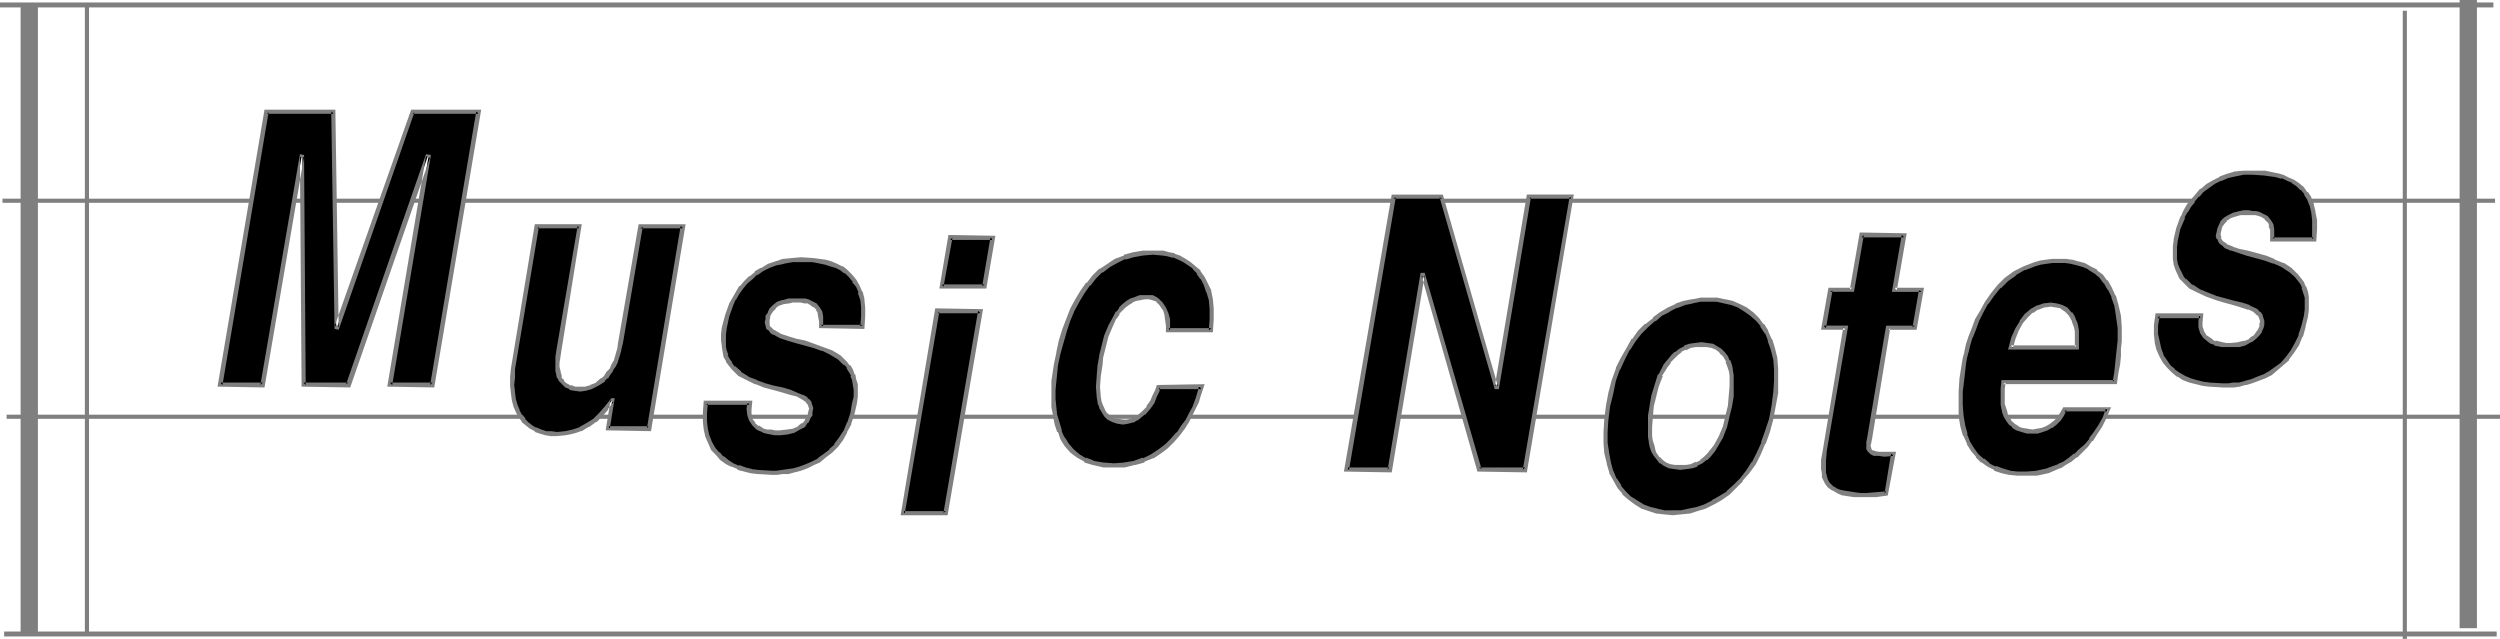 <?xml version="1.0" encoding="UTF-8" standalone="no"?>
<svg
   version="1.0"
   width="129.724mm"
   height="33.153mm"
   id="svg31"
   sodipodi:docname="Music Notes.wmf"
   xmlns:inkscape="http://www.inkscape.org/namespaces/inkscape"
   xmlns:sodipodi="http://sodipodi.sourceforge.net/DTD/sodipodi-0.dtd"
   xmlns="http://www.w3.org/2000/svg"
   xmlns:svg="http://www.w3.org/2000/svg">
  <sodipodi:namedview
     id="namedview31"
     pagecolor="#ffffff"
     bordercolor="#000000"
     borderopacity="0.25"
     inkscape:showpageshadow="2"
     inkscape:pageopacity="0.0"
     inkscape:pagecheckerboard="0"
     inkscape:deskcolor="#d1d1d1"
     inkscape:document-units="mm" />
  <defs
     id="defs1">
    <pattern
       id="WMFhbasepattern"
       patternUnits="userSpaceOnUse"
       width="6"
       height="6"
       x="0"
       y="0" />
  </defs>
  <path
     style="fill:#7f7f7f;fill-opacity:1;fill-rule:evenodd;stroke:none"
     d="m 482.375,0 v 123.202 h 3.394 V 0 Z"
     id="path1" />
  <path
     style="fill:#7f7f7f;fill-opacity:1;fill-rule:evenodd;stroke:none"
     d="M 0.808,124.819 H 489.647 v -0.97 H 0.808 Z"
     id="path2" />
  <path
     style="fill:#7f7f7f;fill-opacity:1;fill-rule:evenodd;stroke:none"
     d="M 1.293,82.135 H 490.294 V 81.326 H 1.293 Z"
     id="path3" />
  <path
     style="fill:#7f7f7f;fill-opacity:1;fill-rule:evenodd;stroke:none"
     d="M 0.485,39.774 H 489.324 v -0.808 H 0.485 Z"
     id="path4" />
  <path
     style="fill:#7f7f7f;fill-opacity:1;fill-rule:evenodd;stroke:none"
     d="M 489.001,0.485 H 0 V 1.455 h 489.001 z"
     id="path5" />
  <path
     style="fill:#7f7f7f;fill-opacity:1;fill-rule:evenodd;stroke:none"
     d="M 4.04,1.132 V 124.334 H 7.434 V 1.132 Z"
     id="path6" />
  <path
     style="fill:#7f7f7f;fill-opacity:1;fill-rule:evenodd;stroke:none"
     d="M 16.645,1.132 V 124.334 H 17.453 V 1.132 Z"
     id="path7" />
  <path
     style="fill:#7f7f7f;fill-opacity:1;fill-rule:evenodd;stroke:none"
     d="M 471.225,2.102 V 125.304 h 0.808 V 2.102 Z"
     id="path8" />
  <path
     style="fill:#000000;fill-opacity:1;fill-rule:evenodd;stroke:none"
     d="m 84.84,75.506 h -8.403 l 7.595,-44.786 h -0.162 L 68.357,75.506 h -8.888 l -0.162,-44.786 h -0.162 l -7.595,44.786 h -8.403 l 9.211,-53.678 h 13.09 l 0.485,42.361 h 0.162 L 80.962,21.827 h 12.928 z"
     id="path9" />
  <path
     style="fill:#7f7f7f;fill-opacity:1;fill-rule:evenodd;stroke:none"
     d="m 84.355,75.506 0.485,-0.485 h -8.403 l 0.485,0.485 7.595,-45.109 -0.97,-0.162 -15.675,45.109 0.485,-0.323 h -8.888 l 0.485,0.485 -0.323,-45.109 -0.808,-0.162 -7.757,45.271 0.485,-0.485 h -8.403 l 0.485,0.485 9.05,-53.517 -0.323,0.323 h 13.09 l -0.485,-0.485 0.646,42.684 0.808,0.162 14.867,-42.684 -0.323,0.323 h 12.928 l -0.485,-0.485 -9.05,53.678 0.808,0.485 9.211,-54.487 H 80.638 l -15.029,42.522 0.485,-0.323 h -0.162 l 0.485,0.485 -0.646,-42.684 H 51.874 l -9.211,54.325 9.211,0.162 7.757,-45.271 -0.485,0.323 h 0.162 l -0.485,-0.323 0.323,45.109 9.534,0.162 15.675,-45.109 -0.485,0.162 h 0.162 l -0.485,-0.485 -7.595,45.271 9.211,0.162 z"
     id="path10" />
  <path
     style="fill:#000000;fill-opacity:1;fill-rule:evenodd;stroke:none"
     d="m 127.179,84.075 h -7.918 l 0.808,-5.659 v 0 l -1.131,1.617 -1.131,1.293 -1.131,1.132 -1.454,0.97 -1.293,0.647 -1.616,0.647 -1.454,0.323 h -1.616 -1.131 l -1.131,-0.162 -0.97,-0.323 -0.97,-0.323 -0.97,-0.485 -0.808,-0.647 -0.646,-0.647 -0.646,-0.808 -0.485,-0.97 -0.323,-1.132 -0.485,-1.293 -0.162,-1.132 v -1.617 -1.455 l 0.162,-1.779 0.162,-1.779 4.525,-26.193 h 8.242 l -4.04,24.737 -0.162,0.97 -0.162,1.132 v 0.808 l 0.162,0.808 0.162,0.647 0.162,0.647 0.323,0.485 0.162,0.485 0.808,0.647 0.808,0.323 0.97,0.323 h 0.97 l 0.97,-0.162 1.293,-0.323 1.131,-0.485 1.131,-0.808 0.485,-0.647 0.485,-0.647 0.646,-0.808 0.485,-0.808 0.323,-0.808 0.485,-1.132 0.162,-1.132 0.323,-1.293 3.878,-22.959 h 8.403 z"
     id="path11" />
  <path
     style="fill:#7f7f7f;fill-opacity:1;fill-rule:evenodd;stroke:none"
     d="m 126.856,84.075 0.323,-0.485 h -7.918 l 0.323,0.485 0.97,-5.982 h -0.646 l -1.293,1.617 v 0 l -1.131,1.293 -1.131,1.132 v 0 l -1.293,0.808 v 0 l -1.454,0.808 h 0.162 l -1.454,0.485 v 0 l -1.454,0.323 -1.616,0.162 v 0 l -1.131,-0.162 v 0 h -1.131 0.162 l -0.97,-0.323 -1.131,-0.485 0.162,0.162 -0.808,-0.485 v 0 l -0.808,-0.647 v 0 l -0.646,-0.647 h 0.162 l -0.646,-0.808 v 0.162 l -0.646,-1.132 0.162,0.162 -0.485,-1.132 -0.323,-1.132 v 0 l -0.162,-1.293 -0.162,-1.455 v 0 l 0.162,-1.455 v 0 -1.617 l 0.323,-1.94 4.363,-26.031 -0.323,0.323 h 8.242 l -0.323,-0.485 -4.202,24.576 -0.162,1.132 v 0.97 0.97 0.808 l 0.162,0.647 v 0.162 l 0.162,0.647 h 0.162 l 0.162,0.485 v 0 l 0.485,0.485 0.808,0.808 0.808,0.323 v 0.162 l 0.97,0.162 1.131,0.162 1.131,-0.162 v 0 l 1.131,-0.323 1.293,-0.647 1.293,-0.808 v -0.162 l 0.485,-0.485 h 0.162 l 0.485,-0.808 0.485,-0.647 v -0.162 l 0.485,-0.647 0.485,-0.97 v -0.162 l 0.323,-0.97 0.323,-1.132 v -0.162 l 0.323,-1.293 3.878,-22.797 -0.485,0.323 h 8.403 l -0.485,-0.485 -6.626,39.774 0.808,0.485 6.787,-40.582 h -9.211 l -4.04,23.282 -0.162,1.293 v -0.162 l -0.323,1.132 -0.323,1.132 v 0 l -0.485,0.808 -0.323,0.808 v 0 l -0.646,0.647 -0.485,0.808 0.162,-0.162 -0.646,0.647 v -0.162 l -1.131,0.97 h 0.162 l -1.293,0.485 h 0.162 l -1.131,0.323 v 0 h -1.131 0.162 -0.97 v 0 l -0.808,-0.323 v 0.162 l -0.808,-0.485 0.162,0.162 -0.808,-0.647 h 0.162 l -0.323,-0.485 v 0.162 l -0.323,-0.485 h 0.162 l -0.162,-0.647 v 0.162 l -0.162,-0.808 -0.162,-0.647 v 0 -0.808 0 l 0.162,-0.97 0.162,-1.132 4.04,-25.061 h -9.211 l -4.363,26.354 -0.323,1.94 -0.162,1.617 v 0.162 1.455 0.162 l 0.162,1.455 0.162,1.293 v 0 l 0.323,1.293 0.485,1.132 0.485,0.97 v 0 l 0.646,0.808 v 0.162 l 0.808,0.647 v 0 l 0.808,0.647 v 0 l 0.97,0.485 v 0.162 l 0.97,0.323 1.131,0.323 0.97,0.162 h 0.162 1.131 v 0 l 1.616,-0.162 1.616,-0.323 v 0 l 1.454,-0.485 h 0.162 l 1.293,-0.808 h 0.162 l 1.293,-0.97 h 0.162 l 1.131,-1.132 1.131,-1.293 v -0.162 l 1.131,-1.455 -0.323,0.162 v 0 l -0.323,-0.485 -0.97,5.982 8.888,0.162 z"
     id="path12" />
  <path
     style="fill:#000000;fill-opacity:1;fill-rule:evenodd;stroke:none"
     d="m 160.953,64.026 v -0.97 -0.808 l -0.162,-0.97 -0.323,-0.808 -0.646,-0.647 -0.808,-0.485 -0.646,-0.162 -0.485,-0.162 -0.808,-0.162 h -0.808 -0.808 l -0.646,0.162 -1.293,0.162 -0.97,0.485 -0.646,0.485 -0.646,0.647 -0.323,0.647 -0.323,0.647 -0.162,0.647 v 0.485 l 0.162,0.485 0.162,0.485 0.323,0.485 0.323,0.323 0.485,0.323 1.131,0.647 1.454,0.485 1.616,0.323 1.778,0.485 1.778,0.485 1.616,0.647 1.778,0.808 1.454,0.808 1.293,1.293 0.646,0.647 0.485,0.647 0.323,0.97 0.323,0.97 0.162,0.97 v 0.97 1.293 l -0.162,1.293 -0.485,2.102 -0.485,1.779 -0.808,1.617 -0.808,1.455 -0.97,1.293 -1.131,1.132 -1.131,0.97 -1.131,0.808 -1.293,0.647 -1.131,0.647 -1.293,0.323 -1.131,0.485 -1.293,0.162 -1.131,0.162 -0.97,0.162 h -0.97 l -2.747,-0.323 -1.293,-0.162 -1.293,-0.323 -1.293,-0.323 -1.131,-0.485 -1.131,-0.647 -0.97,-0.647 -0.808,-0.97 -0.808,-0.97 -0.646,-1.132 -0.646,-1.293 -0.162,-1.293 -0.323,-1.617 v -1.779 l 0.323,-1.779 h 8.565 l -0.162,1.132 0.162,1.132 0.162,0.97 0.485,0.97 0.808,0.647 0.646,0.323 0.485,0.162 0.646,0.162 0.808,0.162 0.97,0.162 h 0.808 l 1.616,-0.162 1.131,-0.323 1.131,-0.485 0.808,-0.485 0.485,-0.647 0.485,-0.808 0.323,-0.647 0.162,-0.647 v -0.485 l -0.162,-0.647 -0.162,-0.485 -0.162,-0.323 -0.485,-0.485 -0.485,-0.162 -1.131,-0.647 -1.454,-0.485 -1.454,-0.485 -1.778,-0.485 -1.778,-0.485 -1.616,-0.485 -1.778,-0.808 -1.454,-0.97 -1.293,-1.132 -0.646,-0.647 -0.323,-0.808 -0.485,-0.808 -0.323,-0.97 -0.162,-0.97 v -1.132 -1.132 l 0.162,-1.455 0.485,-2.264 0.808,-2.264 0.646,-1.132 0.646,-1.132 0.808,-0.97 0.808,-1.132 0.97,-0.808 1.131,-0.97 1.131,-0.647 1.293,-0.647 1.454,-0.485 1.454,-0.485 1.616,-0.323 h 1.778 l 2.424,0.162 2.262,0.323 1.131,0.323 1.131,0.323 0.97,0.647 0.97,0.647 0.808,0.647 0.808,0.97 0.646,1.132 0.485,1.132 0.323,1.455 0.162,1.617 0.162,1.779 -0.162,1.94 z"
     id="path13" />
  <path
     style="fill:#7f7f7f;fill-opacity:1;fill-rule:evenodd;stroke:none"
     d="m 160.953,63.703 0.485,0.323 v -0.97 -0.808 -0.162 l -0.162,-0.97 -0.485,-0.808 -0.646,-0.808 -0.97,-0.485 -0.646,-0.323 v 0 l -0.646,-0.162 h -0.808 -1.616 -0.808 l -1.131,0.323 h -0.162 l -0.97,0.323 -0.808,0.647 v 0 l -0.646,0.647 -0.323,0.647 v 0.162 l -0.485,0.647 v 0.647 l -0.162,0.647 0.162,0.647 0.162,0.647 0.485,0.323 v 0 l 0.323,0.485 0.485,0.323 h 0.162 l 1.131,0.647 v 0 l 1.454,0.485 1.616,0.485 1.778,0.485 1.778,0.485 1.778,0.647 -0.162,-0.162 1.616,0.808 v 0 l 1.616,0.97 -0.162,-0.162 1.293,1.293 v -0.162 l 0.646,0.647 h -0.162 l 0.485,0.808 v 0 l 0.485,0.808 h -0.162 l 0.323,0.808 v 0 l 0.162,0.97 v 0 l 0.162,0.97 v 1.293 0 l -0.323,1.293 -0.323,1.94 v 0 l -0.646,1.94 V 82.781 l -0.646,1.617 v 0 l -0.97,1.455 -0.97,1.293 h 0.162 l -1.131,0.97 h 0.162 l -1.293,0.97 v 0 l -1.131,0.808 h 0.162 l -1.293,0.647 -1.131,0.485 v 0 l -1.293,0.485 -1.131,0.323 v 0 l -1.131,0.162 -1.131,0.162 -1.131,0.162 h 0.162 -0.97 l -2.747,-0.162 v 0 l -1.293,-0.162 h 0.162 l -1.293,-0.323 -1.293,-0.485 v 0.162 l -1.131,-0.485 v 0 l -0.97,-0.647 -0.97,-0.808 v 0.162 l -0.808,-0.97 v 0.162 l -0.808,-0.97 v 0 l -0.646,-1.132 -0.485,-1.293 v 0.162 l -0.323,-1.455 -0.162,-1.455 v 0 -1.779 0.162 l 0.162,-1.94 -0.323,0.323 h 8.565 l -0.485,-0.485 -0.162,1.293 v 0 l 0.162,1.293 0.323,0.97 0.646,0.97 0.808,0.808 0.646,0.323 0.485,0.162 0.162,0.162 0.646,0.162 v 0 l 0.808,0.162 0.808,0.162 h 1.131 l 1.454,-0.162 v 0 l 1.293,-0.323 1.131,-0.647 v 0 l 0.97,-0.485 0.485,-0.808 h 0.162 l 0.323,-0.647 v -0.162 l 0.485,-0.647 v -0.647 l 0.162,-0.808 -0.162,-0.485 -0.162,-0.485 v -0.162 l -0.323,-0.485 -0.485,-0.323 v -0.162 l -0.485,-0.323 v 0 l -1.293,-0.485 -1.454,-0.647 -1.616,-0.485 -1.616,-0.323 -1.778,-0.485 -1.778,-0.647 h 0.162 l -1.778,-0.647 h 0.162 l -1.616,-0.97 h 0.162 l -1.293,-1.132 v 0.162 l -0.646,-0.808 h 0.162 l -0.485,-0.647 v 0 l -0.485,-0.808 h 0.162 l -0.323,-0.97 v 0.162 l -0.162,-0.97 v 0 -1.132 -1.132 0 l 0.162,-1.293 v 0 l 0.485,-2.264 0.808,-2.264 v 0 l 0.485,-1.132 v 0.162 l 0.646,-1.132 0.808,-1.132 v 0 l 0.808,-0.97 v 0 l 0.97,-0.808 v 0 l 0.97,-0.97 v 0.162 l 1.131,-0.808 v 0 l 1.293,-0.647 v 0 l 1.293,-0.485 1.616,-0.323 h -0.162 l 1.778,-0.323 h -0.162 1.778 2.424 -0.162 l 2.424,0.485 v 0 l 0.97,0.323 1.131,0.323 v 0 l 0.97,0.485 v 0 l 0.808,0.647 v -0.162 l 0.808,0.808 v 0 l 0.808,0.97 h -0.162 l 0.808,0.97 v 0 l 0.485,1.132 h -0.162 l 0.485,1.455 V 58.691 l 0.162,1.617 v 0 1.779 l -0.162,1.94 0.485,-0.323 h -8.242 l -0.323,0.647 8.888,0.162 0.162,-2.425 v -1.779 0 l -0.162,-1.617 v -0.162 l -0.323,-1.293 -0.162,-0.162 -0.485,-1.132 -0.646,-1.132 v 0 l -0.808,-0.97 v 0 l -0.808,-0.808 -0.162,-0.162 -0.808,-0.647 h -0.162 l -0.97,-0.485 -1.131,-0.485 -1.131,-0.323 v 0 l -2.424,-0.323 v 0 l -2.424,-0.162 -1.778,0.162 v 0 l -1.616,0.162 h -0.162 l -1.454,0.485 -1.454,0.485 v 0 l -1.293,0.808 h -0.162 l -1.131,0.647 v 0.162 l -0.97,0.808 h -0.162 l -0.97,0.97 v 0 l -0.808,0.97 h -0.162 l -0.646,1.132 -0.646,1.132 v 0 l -0.646,1.132 v 0 l -0.808,2.264 -0.646,2.425 v 0 l -0.162,1.293 v 0.162 1.132 l 0.162,1.132 v 0.162 l 0.162,0.97 v 0 l 0.162,0.97 0.485,0.808 v 0.162 l 0.485,0.647 v 0 l 0.646,0.808 v 0 l 1.293,1.293 1.616,0.808 v 0 l 1.616,0.808 h 0.162 l 1.616,0.647 1.778,0.485 1.778,0.485 1.616,0.485 1.293,0.323 v 0 l 1.131,0.647 v 0 l 0.485,0.323 -0.162,-0.162 0.485,0.485 -0.162,-0.162 0.323,0.485 v -0.162 l 0.162,0.485 0.162,0.485 v -0.162 l -0.162,0.647 -0.162,0.647 0.162,-0.162 -0.323,0.647 v 0 l -0.485,0.647 h 0.162 l -0.646,0.647 v -0.162 l -0.808,0.647 h 0.162 l -1.131,0.485 v 0 l -1.131,0.162 v 0 l -1.454,0.162 v 0 h -0.808 v 0 l -0.808,-0.162 h -0.808 v 0 l -0.646,-0.162 v 0 l -0.485,-0.323 -0.485,-0.323 v 0.162 l -0.808,-0.647 h 0.162 l -0.646,-0.808 h 0.162 l -0.323,-0.97 v 0.162 -1.132 0.162 l 0.162,-1.779 h -9.534 l -0.162,2.264 v 0 1.779 0.162 l 0.162,1.455 0.323,1.455 0.646,1.455 0.485,1.132 0.97,0.97 v 0 l 0.808,0.97 v 0 l 1.131,0.808 0.97,0.485 h 0.162 l 1.131,0.485 v 0.162 l 1.293,0.323 1.293,0.323 v 0 l 1.293,0.162 h 0.162 l 2.747,0.162 h 0.97 v 0 l 1.131,-0.162 h 1.131 l 1.131,-0.323 v 0 l 1.293,-0.323 1.293,-0.485 v 0 l 1.293,-0.647 1.131,-0.485 v 0 l 1.131,-0.97 v 0 l 1.293,-0.97 v 0 l 1.131,-1.132 v 0 l 0.97,-1.293 0.808,-1.455 v -0.162 l 0.808,-1.455 v -0.162 l 0.646,-1.94 v 0 l 0.485,-2.102 0.162,-1.293 v 0 -1.293 -0.97 -0.162 l -0.323,-0.97 v 0 l -0.162,-0.97 h -0.162 l -0.323,-0.97 -0.485,-0.808 h -0.162 l -0.485,-0.647 v 0 l -1.293,-1.293 -1.616,-0.97 v 0 l -1.778,-0.647 v 0 l -1.778,-0.647 -1.778,-0.647 -1.616,-0.323 -1.616,-0.485 -1.454,-0.485 v 0 l -1.131,-0.647 h 0.162 l -0.646,-0.162 h 0.162 l -0.323,-0.323 v 0 l -0.323,-0.323 v 0.162 l -0.162,-0.485 v -0.647 0.323 -0.647 l 0.162,-0.647 -0.162,0.162 0.323,-0.647 v 0 l 0.323,-0.485 v 0 l 0.646,-0.647 h -0.162 l 0.646,-0.485 v 0 l 0.97,-0.323 h -0.162 l 1.293,-0.162 0.646,-0.162 v 0 h 1.616 v 0 l 0.646,0.162 h 0.646 v 0 l 0.485,0.323 -0.162,-0.162 0.808,0.647 v -0.162 l 0.646,0.647 h -0.162 l 0.485,0.647 -0.162,-0.162 0.162,0.97 v 0 l 0.162,0.808 v 1.293 z"
     id="path14" />
  <path
     style="fill:#000000;fill-opacity:1;fill-rule:evenodd;stroke:none"
     d="m 193.112,56.265 h -8.403 l 1.616,-9.701 h 8.403 z m -0.808,4.689 -6.787,39.774 h -8.403 l 6.787,-39.774 z"
     id="path15" />
  <path
     style="fill:#7f7f7f;fill-opacity:1;fill-rule:evenodd;stroke:none"
     d="m 192.627,56.104 0.485,-0.323 h -8.403 l 0.323,0.485 1.778,-9.701 -0.485,0.485 h 8.403 l -0.485,-0.485 -1.616,9.539 0.808,0.485 1.778,-10.348 -9.211,-0.162 -1.778,10.509 h 9.211 z"
     id="path16" />
  <path
     style="fill:#7f7f7f;fill-opacity:1;fill-rule:evenodd;stroke:none"
     d="m 192.304,61.439 -0.485,-0.485 -6.787,39.612 0.485,-0.323 h -8.403 l 0.323,0.485 6.787,-39.612 -0.323,0.323 h 8.403 l 0.485,-0.808 -9.373,-0.162 -6.787,40.582 h 9.211 l 6.949,-40.421 z"
     id="path17" />
  <path
     style="fill:#000000;fill-opacity:1;fill-rule:evenodd;stroke:none"
     d="m 235.613,75.829 -0.162,0.808 -0.323,0.97 -0.485,1.132 -0.485,1.293 -0.646,1.132 -0.646,1.293 -0.808,1.293 -0.97,1.293 -1.131,1.293 -1.131,1.132 -1.454,1.132 -1.454,0.808 -1.616,0.808 -1.778,0.647 -1.939,0.323 -2.101,0.162 -2.101,-0.162 -1.939,-0.323 -1.616,-0.647 -1.454,-0.808 -1.131,-0.97 -0.97,-1.132 -0.808,-1.293 -0.646,-1.455 -0.485,-1.455 -0.323,-1.617 -0.323,-1.617 V 78.254 76.476 74.859 l 0.485,-3.234 0.323,-2.425 0.646,-2.264 0.646,-2.264 0.646,-1.94 0.97,-1.94 0.808,-1.779 1.131,-1.779 1.131,-1.455 1.131,-1.455 1.293,-1.293 1.454,-0.97 1.616,-0.808 1.616,-0.808 1.616,-0.485 1.939,-0.323 1.939,-0.162 1.939,0.162 1.131,0.323 1.131,0.162 0.97,0.485 1.131,0.485 0.97,0.647 0.808,0.808 0.97,0.808 0.646,1.132 0.646,1.293 0.646,1.455 0.323,1.455 0.323,1.779 v 2.102 l -0.162,2.264 h -8.403 v -1.132 l -0.162,-1.132 -0.323,-0.97 -0.323,-1.132 -0.646,-0.97 -0.646,-0.647 -0.485,-0.323 -0.646,-0.162 h -0.646 -0.646 -0.97 l -0.808,0.323 -0.97,0.323 -0.646,0.485 -0.808,0.485 -0.646,0.647 -0.646,0.808 -0.485,0.808 -0.97,1.779 -0.646,1.94 -0.646,1.94 -0.323,1.94 -0.323,1.779 -0.162,2.102 -0.162,2.102 0.162,2.102 0.162,0.97 0.323,0.97 0.323,0.808 0.485,0.647 0.646,0.647 0.808,0.485 0.808,0.162 1.131,0.162 h 0.808 l 0.646,-0.323 0.808,-0.162 0.646,-0.323 1.131,-0.97 0.97,-0.97 0.646,-1.132 0.646,-1.293 0.323,-0.97 0.323,-0.808 z"
     id="path18" />
  <path
     style="fill:#7f7f7f;fill-opacity:1;fill-rule:evenodd;stroke:none"
     d="m 235.613,76.314 -0.485,-0.647 -0.162,0.808 -0.323,1.132 -0.323,0.97 v 0 l -0.485,1.293 -0.646,1.132 -0.646,1.293 v 0 l -0.97,1.293 -0.808,1.293 v -0.162 l -1.131,1.293 -1.131,1.132 v 0 l -1.293,0.97 -1.454,0.97 v 0 l -1.616,0.808 v -0.162 l -1.778,0.647 h 0.162 l -2.101,0.323 h 0.162 l -2.101,0.162 -2.101,-0.162 v 0 l -1.939,-0.323 h 0.162 l -1.616,-0.647 v 0.162 l -1.293,-0.808 v 0 l -1.131,-0.97 -0.97,-1.132 v 0 l -0.808,-1.293 v 0.162 l -0.646,-1.455 0.162,0.162 -0.485,-1.617 -0.485,-1.617 v 0.162 l -0.162,-1.617 v 0 l -0.162,-1.617 v -1.779 l 0.162,-1.617 v 0 l 0.323,-3.234 0.485,-2.264 v 0 l 0.646,-2.264 0.646,-2.264 0.646,-1.94 v 0 l 0.808,-1.94 0.97,-1.779 v 0 l 0.97,-1.617 1.131,-1.617 v 0.162 l 1.131,-1.455 1.293,-1.293 v 0.162 l 1.454,-1.132 1.454,-0.808 v 0 l 1.616,-0.808 v 0.162 l 1.616,-0.485 v 0 l 1.778,-0.323 v 0 l 1.939,-0.162 1.939,0.162 v 0 l 0.97,0.162 1.131,0.323 -0.162,-0.162 1.131,0.485 0.97,0.485 v 0 l 0.97,0.647 v 0 l 0.97,0.647 h -0.162 l 0.97,0.97 h -0.162 l 0.808,1.132 v -0.162 l 0.646,1.293 v 0 l 0.485,1.455 V 57.235 l 0.485,1.617 v 0 l 0.162,1.779 v -0.162 2.102 l -0.162,2.264 0.485,-0.485 h -8.403 l 0.323,0.485 v -1.132 -1.132 0 l -0.323,-1.132 -0.485,-1.132 -0.646,-0.97 -0.808,-0.808 -0.485,-0.323 v 0 l -0.646,-0.323 h -0.646 -0.808 -1.131 l -0.808,0.323 -0.97,0.323 -0.808,0.485 -0.808,0.647 -0.646,0.647 v 0.162 l -0.485,0.647 h -0.162 l -0.485,0.97 v 0 l -0.97,1.779 v 0 l -0.808,1.94 v 0 l -0.485,1.94 -0.485,1.94 v 0.162 l -0.323,1.779 -0.162,1.94 v 0.162 l -0.162,2.102 0.162,2.102 v 0 l 0.162,0.97 v 0.162 l 0.323,0.808 v 0.162 l 0.485,0.808 v 0 l 0.485,0.808 0.646,0.647 0.97,0.485 0.97,0.323 v 0 l 1.131,0.162 0.97,-0.162 0.646,-0.162 0.646,-0.162 0.162,-0.162 0.646,-0.323 1.131,-0.97 h 0.162 l 0.97,-1.132 0.808,-1.132 v 0 l 0.485,-1.293 0.485,-0.97 v 0 l 0.162,-0.808 -0.323,0.323 h 8.403 l 0.646,-0.97 -9.373,0.162 -0.323,0.97 v 0 l -0.485,0.97 -0.485,1.132 v 0 l -0.808,1.132 h 0.162 l -0.97,0.97 v 0 l -1.131,0.97 h 0.162 l -0.808,0.323 0.162,-0.162 -0.646,0.323 -0.808,0.162 h 0.162 -0.808 0.162 l -1.131,-0.162 v 0 l -0.97,-0.162 h 0.162 l -0.808,-0.323 h 0.162 l -0.646,-0.647 v 0.162 l -0.485,-0.808 v 0 l -0.323,-0.808 v 0.162 l -0.323,-0.97 v 0.162 l -0.162,-1.132 v 0.162 l -0.162,-2.102 0.162,-2.102 v 0 l 0.323,-2.102 0.162,-1.779 v 0.162 l 0.485,-1.94 0.485,-1.94 v 0 l 0.808,-1.94 v 0 l 0.808,-1.779 v 0.162 l 0.646,-0.97 h -0.162 l 0.646,-0.647 v 0 l 0.646,-0.647 v 0 l 0.646,-0.485 0.808,-0.485 h -0.162 l 0.808,-0.323 0.97,-0.162 h -0.162 l 0.97,-0.162 h 0.646 v 0 l 0.646,0.162 v 0 l 0.485,0.162 v 0 l 0.485,0.162 h -0.162 l 0.646,0.647 v 0 l 0.646,0.97 v -0.162 l 0.323,0.97 0.162,1.132 v 0 l 0.162,1.132 v -0.162 1.455 h 9.211 l 0.162,-2.587 v -2.102 0 l -0.162,-1.779 v 0 l -0.323,-1.617 v -0.162 l -0.646,-1.293 v 0 l -0.646,-1.293 v 0 l -0.808,-1.132 v -0.162 l -0.97,-0.808 v 0 l -0.97,-0.808 v 0 l -0.97,-0.647 v 0 l -1.131,-0.647 -0.97,-0.323 -0.162,-0.162 -0.97,-0.162 -1.131,-0.323 h -0.162 -1.939 -1.939 v 0 l -1.939,0.323 v 0 l -1.778,0.485 v 0.162 l -1.778,0.647 v 0 l -1.454,0.97 -1.454,0.97 h -0.162 l -1.293,1.293 -1.131,1.455 h -0.162 l -1.131,1.617 -0.97,1.617 v 0 l -0.97,1.779 -0.808,2.102 v 0 l -0.808,2.102 -0.646,2.102 -0.485,2.264 v 0.162 l -0.485,2.264 -0.485,3.234 v 0.162 1.617 1.779 1.617 0 l 0.323,1.617 v 0.162 l 0.323,1.617 0.485,1.455 h 0.162 l 0.485,1.455 v 0 l 0.808,1.293 1.131,1.293 1.293,0.97 1.454,0.808 v 0.162 l 1.616,0.485 2.101,0.485 v 0 h 2.101 2.101 v 0 l 1.939,-0.485 h 0.162 l 1.778,-0.485 v -0.162 l 1.616,-0.647 h 0.162 l 1.454,-0.97 1.293,-0.97 0.162,-0.162 1.131,-1.132 1.131,-1.293 v 0 l 0.97,-1.293 0.808,-1.293 v 0 l 0.646,-1.293 0.646,-1.293 0.646,-1.293 v 0 l 0.323,-1.132 0.323,-0.97 0.485,-1.455 z"
     id="path19" />
  <path
     style="fill:#000000;fill-opacity:1;fill-rule:evenodd;stroke:none"
     d="m 299.929,38.642 h 8.242 l -9.05,53.517 h -9.05 L 279.083,54.002 v 0 l -6.626,38.157 h -8.242 l 9.05,-53.517 h 9.534 l 10.666,37.349 v 0 z"
     id="path20" />
  <path
     style="fill:#7f7f7f;fill-opacity:1;fill-rule:evenodd;stroke:none"
     d="m 300.252,38.642 -0.323,0.323 h 8.242 l -0.323,-0.485 -9.211,53.678 0.485,-0.485 h -9.05 l 0.485,0.323 -11.15,-38.48 h -0.808 l -6.464,38.642 0.323,-0.485 h -8.242 l 0.323,0.647 9.211,-53.678 -0.485,0.323 h 9.534 l -0.485,-0.323 10.827,37.672 h 0.808 l 6.302,-37.672 -0.808,-0.485 -6.302,37.672 0.323,-0.323 v 0 l 0.323,0.323 -10.827,-37.672 h -10.019 l -9.373,54.325 9.373,0.162 6.464,-38.642 -0.323,0.323 v 0 l -0.323,-0.323 10.989,38.48 9.696,0.162 9.211,-54.487 h -9.211 z"
     id="path21" />
  <path
     style="fill:#000000;fill-opacity:1;fill-rule:evenodd;stroke:none"
     d="m 333.704,67.583 h -1.293 l -0.97,0.323 -0.97,0.323 -0.97,0.485 -0.808,0.647 -0.646,0.647 -0.808,0.808 -0.485,0.808 -1.131,1.94 -0.646,2.102 -0.646,1.94 -0.485,1.94 -0.162,2.102 -0.162,2.102 0.162,1.94 v 0.97 l 0.323,0.97 0.323,0.808 0.323,0.808 0.485,0.647 0.646,0.647 0.646,0.485 0.97,0.323 0.97,0.323 h 1.131 1.131 l 1.131,-0.323 0.97,-0.323 0.97,-0.485 0.808,-0.647 0.646,-0.647 0.646,-0.808 0.646,-0.808 1.131,-1.94 0.646,-1.94 0.646,-2.102 0.323,-2.102 0.323,-1.94 0.162,-1.94 -0.162,-2.102 -0.162,-0.97 -0.162,-0.97 -0.323,-0.808 -0.323,-0.808 -0.646,-0.647 -0.485,-0.647 -0.808,-0.485 -0.808,-0.323 -0.97,-0.323 z m -5.656,32.983 h -1.616 l -1.454,-0.323 -1.454,-0.323 -1.454,-0.647 -1.293,-0.647 -1.131,-0.97 -1.131,-0.97 -0.97,-1.293 -0.808,-1.293 -0.646,-1.617 -0.646,-1.617 -0.323,-1.94 -0.323,-2.102 v -2.102 l 0.162,-2.587 0.485,-2.587 0.485,-2.425 0.646,-2.425 0.808,-2.264 0.808,-2.102 1.131,-1.94 1.131,-1.617 1.131,-1.617 1.293,-1.293 1.454,-1.293 1.454,-0.97 1.454,-0.808 1.616,-0.808 1.454,-0.485 1.616,-0.485 1.616,-0.162 1.616,-0.162 1.616,0.162 1.454,0.162 1.454,0.485 1.293,0.485 1.293,0.808 1.293,0.808 1.131,0.97 0.97,1.293 0.808,1.293 0.646,1.617 0.646,1.617 0.323,1.94 0.162,2.102 0.162,2.264 -0.162,2.425 -0.323,2.425 -0.646,2.587 -0.646,2.587 -0.808,2.102 -0.97,2.102 -0.97,1.94 -1.131,1.617 -1.293,1.617 -1.293,1.293 -1.293,1.293 -1.454,0.97 -1.454,0.97 -1.616,0.647 -1.454,0.647 -1.616,0.323 -1.616,0.323 z"
     id="path22" />
  <path
     style="fill:#7f7f7f;fill-opacity:1;fill-rule:evenodd;stroke:none"
     d="m 333.704,67.098 -1.293,0.162 -1.131,0.162 -0.97,0.323 v 0.162 l -0.97,0.485 v 0 l -0.808,0.647 h -0.162 l -0.646,0.647 -0.646,0.808 -0.162,0.162 -0.646,0.808 v 0 l -0.97,1.94 h -0.162 l -0.646,2.102 -0.646,2.102 v 0 l -0.323,1.94 -0.323,1.94 v 0.162 2.102 1.94 0 l 0.162,0.97 v 0.162 l 0.162,0.808 0.323,0.97 v 0 l 0.485,0.808 0.646,0.808 v 0 l 0.485,0.647 h 0.162 l 0.646,0.485 0.97,0.485 1.131,0.162 1.131,0.162 1.293,-0.162 1.131,-0.162 0.97,-0.323 v -0.162 l 0.97,-0.485 v 0 l 0.808,-0.647 h 0.162 l 0.646,-0.647 0.646,-0.808 0.162,-0.162 0.485,-0.808 v 0 l 1.131,-1.94 v 0 l 0.808,-2.102 0.485,-2.102 v 0 l 0.485,-1.94 0.323,-1.94 v -0.162 -1.94 -2.102 0 l -0.162,-0.97 v -0.162 l -0.162,-0.808 -0.323,-0.97 h -0.162 l -0.323,-0.808 -0.646,-0.808 v 0 l -0.646,-0.647 v 0 l -0.808,-0.485 -0.808,-0.485 -1.131,-0.162 -1.131,-0.162 v 0.97 h 1.131 -0.162 l 0.97,0.162 v 0 l 0.808,0.323 v 0 l 0.646,0.485 v 0 l 0.485,0.647 v -0.162 l 0.646,0.808 -0.162,-0.162 0.485,0.808 h -0.162 l 0.323,0.808 0.323,0.97 v -0.162 l 0.162,1.132 v -0.162 2.102 l -0.162,1.94 v 0 l -0.162,1.94 -0.485,1.94 v 0 l -0.485,2.102 -0.808,1.94 v 0 l -0.97,1.779 v 0 l -0.646,0.808 v 0 l -0.646,0.808 -0.646,0.647 v 0 l -0.808,0.647 h 0.162 l -0.97,0.485 v -0.162 l -0.97,0.485 -0.97,0.162 v 0 h -1.131 -1.131 0.162 l -0.97,-0.162 v 0 l -0.808,-0.323 v 0 l -0.646,-0.485 v 0 l -0.646,-0.647 v 0.162 l -0.485,-0.808 v 0.162 l -0.323,-0.808 v 0 l -0.162,-0.808 -0.323,-0.97 v 0.162 l -0.162,-1.132 v 0.162 -1.94 l 0.162,-2.102 v 0 l 0.162,-1.94 0.485,-1.94 v 0 l 0.485,-1.94 0.808,-2.102 h -0.162 l 1.131,-1.779 v 0 l 0.646,-0.808 h -0.162 l 0.808,-0.808 0.646,-0.647 v 0 l 0.808,-0.647 h -0.162 l 0.97,-0.485 v 0.162 l 0.97,-0.485 0.97,-0.162 h -0.162 1.293 z"
     id="path23" />
  <path
     style="fill:#7f7f7f;fill-opacity:1;fill-rule:evenodd;stroke:none"
     d="m 328.048,100.081 h -1.616 v 0 l -1.454,-0.323 h 0.162 l -1.454,-0.323 v 0 l -1.293,-0.485 -1.293,-0.808 v 0 l -1.293,-0.808 0.162,0.162 -1.131,-1.132 v 0 l -0.97,-1.132 h 0.162 l -0.97,-1.455 v 0.162 l -0.646,-1.617 v 0.162 l -0.485,-1.779 v 0 l -0.323,-1.779 -0.323,-2.102 v 0 -2.102 l 0.162,-2.587 v 0.162 l 0.323,-2.587 0.646,-2.587 v 0 l 0.485,-2.425 0.808,-2.264 v 0.162 l 0.97,-2.102 0.97,-1.94 v 0.162 l 1.131,-1.779 v 0 l 1.131,-1.455 v 0 l 1.293,-1.293 v 0 l 1.454,-1.293 v 0.162 l 1.293,-1.132 1.616,-0.808 h -0.162 l 1.616,-0.808 -0.162,0.162 1.616,-0.647 1.616,-0.323 h -0.162 l 1.616,-0.323 v 0 h 1.616 1.616 -0.162 l 1.454,0.323 v 0 l 1.454,0.323 v 0 l 1.293,0.485 1.293,0.808 v 0 l 1.131,0.808 v 0 l 1.131,0.97 v 0 l 0.97,1.132 h -0.162 l 0.97,1.455 v -0.162 l 0.646,1.617 -0.162,-0.162 0.646,1.779 0.485,1.94 v -0.162 l 0.162,2.102 v 0 2.264 l -0.162,2.425 v -0.162 l -0.323,2.587 -0.485,2.587 v 0 l -0.808,2.425 -0.808,2.264 0.162,-0.162 -0.97,2.102 -0.97,1.94 v -0.162 l -1.131,1.779 v 0 l -1.131,1.455 v 0 l -1.293,1.293 -1.454,1.293 h 0.162 l -1.616,0.97 -1.454,0.808 h 0.162 l -1.616,0.808 v 0 l -1.454,0.485 -1.616,0.323 v 0 l -1.454,0.323 v 0 h -1.616 v 0.97 l 1.616,-0.162 v 0 l 1.616,-0.162 h 0.162 l 1.454,-0.485 1.616,-0.485 v 0 l 1.616,-0.808 v 0 l 1.454,-0.808 1.616,-1.132 v 0 l 1.293,-1.293 1.293,-1.293 v -0.162 l 1.293,-1.455 v 0 l 1.293,-1.779 v 0 l 0.97,-1.94 0.808,-1.94 0.162,-0.162 0.808,-2.264 0.646,-2.425 v 0 l 0.485,-2.587 0.485,-2.587 v 0 -2.425 -2.264 -0.162 l -0.162,-1.94 v -0.162 l -0.485,-1.94 -0.485,-1.617 -0.162,-0.162 -0.646,-1.455 v -0.162 l -0.808,-1.293 h -0.162 l -0.808,-1.132 v 0 l -1.131,-1.132 v 0 l -1.293,-0.97 v 0 l -1.293,-0.647 -1.454,-0.647 v 0 l -1.454,-0.323 h -0.162 l -1.454,-0.323 v 0 h -1.616 -1.616 v 0 l -1.616,0.323 h -0.162 l -1.616,0.323 -1.454,0.485 -0.162,0.162 -1.454,0.647 v 0 l -1.616,0.97 -1.293,0.97 v 0.162 l -1.454,1.132 h -0.162 l -1.293,1.293 v 0 l -1.131,1.617 h -0.162 l -0.97,1.779 v 0 l -1.131,1.94 -0.97,1.94 v 0.162 l -0.808,2.264 -0.646,2.425 v 0 l -0.485,2.587 -0.323,2.587 v 0 l -0.162,2.587 v 2.102 0.162 l 0.162,1.94 0.485,1.94 v 0.162 l 0.485,1.617 v 0.162 l 0.808,1.455 v 0 l 0.808,1.455 v 0 l 0.97,1.132 v 0.162 l 1.131,0.97 1.293,0.97 v 0 l 1.293,0.808 1.454,0.485 v 0 l 1.454,0.485 h 0.162 l 1.454,0.162 v 0 l 1.616,0.162 z"
     id="path24" />
  <path
     style="fill:#000000;fill-opacity:1;fill-rule:evenodd;stroke:none"
     d="m 371.518,56.912 h 5.333 l -1.293,7.437 h -5.171 l -3.717,21.504 -0.162,0.808 v 0.647 0.647 l 0.162,0.485 0.323,0.323 0.646,0.162 0.808,0.162 h 1.131 l 1.778,-0.162 -1.454,7.922 -1.939,0.162 h -1.939 -1.131 -1.293 l -1.131,-0.162 -0.97,-0.162 -0.808,-0.323 -0.808,-0.323 -0.485,-0.323 -0.646,-0.485 -0.485,-0.485 -0.162,-0.647 -0.323,-0.647 -0.162,-0.647 v -0.808 -1.779 l 0.162,-1.779 4.202,-24.091 h -4.363 l 1.293,-7.437 h 4.363 l 1.778,-10.833 h 8.403 z"
     id="path25" />
  <path
     style="fill:#7f7f7f;fill-opacity:1;fill-rule:evenodd;stroke:none"
     d="m 371.033,57.235 h 5.818 l -0.485,-0.485 -1.293,7.437 0.485,-0.323 h -5.656 l -3.717,21.989 -0.162,0.808 v 0.647 0.808 l 0.323,0.485 0.485,0.485 0.646,0.323 h 0.162 0.808 v 0 l 1.131,0.162 1.778,-0.162 -0.485,-0.485 -1.293,7.922 0.323,-0.485 -1.939,0.162 -1.939,0.162 h -1.131 l -1.293,-0.162 h 0.162 l -1.131,-0.162 -0.97,-0.162 v 0 l -0.808,-0.162 v 0 l -0.808,-0.323 h 0.162 l -0.646,-0.323 v 0 l -0.485,-0.485 -0.485,-0.485 0.162,0.162 -0.323,-0.647 v 0 l -0.162,-0.647 v 0 l -0.162,-0.647 v -0.808 0.162 -1.779 0.162 l 0.162,-1.94 4.202,-24.576 h -4.848 l 0.485,0.485 1.293,-7.437 -0.485,0.323 h 4.686 l 1.939,-11.156 -0.485,0.485 h 8.403 l -0.485,-0.485 -1.939,11.156 0.97,-0.323 1.939,-11.156 -9.211,-0.162 -1.939,11.156 0.485,-0.323 h -4.686 l -1.454,8.246 h 4.848 l -0.485,-0.485 -4.04,24.252 -0.323,1.779 v 0 1.779 0 l 0.162,0.808 v 0.647 0.162 l 0.323,0.647 v 0 l 0.323,0.647 0.485,0.647 0.646,0.485 0.646,0.323 v 0 l 0.808,0.485 0.808,0.323 h 0.162 l 0.97,0.162 1.131,0.162 v 0 h 1.293 1.131 1.939 l 2.262,-0.323 1.616,-8.569 h -2.262 -1.131 v 0 l -0.808,-0.162 h 0.162 l -0.646,-0.162 0.162,0.162 -0.323,-0.323 h 0.162 l -0.323,-0.323 0.162,0.162 -0.162,-0.647 v 0.162 l 0.162,-0.647 0.162,-0.808 3.555,-21.665 -0.323,0.323 h 5.494 l 1.454,-8.246 h -5.818 l 0.485,0.485 z"
     id="path26" />
  <path
     style="fill:#000000;fill-opacity:1;fill-rule:evenodd;stroke:none"
     d="m 407.232,68.068 0.162,-1.132 v -0.97 l -0.162,-1.132 v -0.808 l -0.323,-0.647 -0.162,-0.808 -0.323,-0.485 -0.485,-0.485 -0.808,-0.97 -0.808,-0.485 -0.97,-0.323 h -1.131 -1.454 l -1.293,0.485 -1.131,0.808 -0.97,0.808 -0.97,1.293 -0.808,1.455 -0.646,1.617 -0.646,1.779 z m 6.141,12.126 -0.646,1.779 -0.808,1.455 -0.97,1.617 -0.97,1.293 -0.808,0.97 -1.131,1.132 -0.97,0.97 -1.131,0.808 -1.131,0.647 -0.97,0.647 -2.262,0.808 -2.101,0.485 -2.101,0.162 -1.778,-0.162 -1.454,-0.162 -1.454,-0.323 -1.454,-0.485 -1.293,-0.647 -1.131,-0.808 -0.97,-0.97 -0.97,-1.293 -0.808,-1.293 -0.646,-1.455 -0.485,-1.94 -0.323,-1.94 -0.162,-2.102 0.162,-2.587 0.162,-2.587 0.485,-2.91 0.162,-1.132 0.162,-1.132 0.323,-1.455 0.646,-1.455 0.485,-1.617 0.808,-1.779 0.808,-1.617 0.97,-1.779 1.131,-1.617 1.293,-1.455 1.454,-1.455 1.616,-1.293 1.939,-0.97 2.101,-0.808 1.131,-0.323 0.97,-0.162 h 1.293 l 1.293,-0.162 1.131,0.162 h 1.293 l 1.131,0.323 1.293,0.485 1.131,0.485 1.131,0.808 1.131,0.808 0.808,1.132 0.97,1.293 0.646,1.617 0.485,1.779 0.485,1.94 0.323,2.425 v 2.587 l -0.162,1.293 -0.162,1.617 -0.162,1.455 -0.323,1.779 -0.323,1.779 h -21.816 l -0.162,1.293 v 1.455 l 0.162,1.779 0.323,1.455 0.323,0.808 0.323,0.647 0.485,0.647 0.646,0.485 0.646,0.647 0.97,0.162 0.97,0.323 h 1.131 0.97 l 0.808,-0.323 0.97,-0.162 0.808,-0.647 0.808,-0.485 0.808,-0.808 0.485,-0.97 0.485,-0.97 z"
     id="path27" />
  <path
     style="fill:#7f7f7f;fill-opacity:1;fill-rule:evenodd;stroke:none"
     d="m 407.716,68.553 v -1.617 -0.97 -1.132 0 l -0.162,-0.97 -0.162,-0.647 -0.323,-0.647 v -0.162 l -0.323,-0.647 -0.323,-0.485 h -0.162 l -0.808,-0.97 -0.97,-0.485 -1.131,-0.323 v 0 l -1.131,-0.162 -1.454,0.162 -1.454,0.485 -1.131,0.647 -0.162,0.162 -0.97,0.808 -0.97,1.293 v 0.162 l -0.808,1.293 -0.808,1.779 v 0 l -0.646,2.425 h 13.898 l -0.485,-0.808 h -12.928 l 0.485,0.485 0.485,-1.779 v 0 l 0.646,-1.617 0.808,-1.455 v 0 l 0.97,-1.132 v 0 l 0.97,-0.97 v 0.162 l 1.131,-0.808 -0.162,0.162 1.293,-0.485 v 0 l 1.293,-0.162 v 0 l 0.97,0.162 v 0 l 0.97,0.162 h -0.162 l 0.97,0.647 -0.162,-0.162 0.808,0.808 v 0 l 0.323,0.485 v 0 l 0.323,0.647 v -0.162 l 0.162,0.647 0.323,0.808 v 0 l 0.162,0.808 v -0.162 1.132 0.97 1.132 l 0.323,-0.323 z"
     id="path28" />
  <path
     style="fill:#7f7f7f;fill-opacity:1;fill-rule:evenodd;stroke:none"
     d="m 413.372,80.679 -0.323,-0.647 -0.646,1.779 -0.808,1.455 v 0 l -0.97,1.455 -0.97,1.293 h 0.162 l -0.97,1.132 v 0 l -1.131,0.97 -0.97,0.97 v -0.162 l -0.97,0.808 -1.131,0.808 -1.131,0.485 h 0.162 l -2.262,0.808 h 0.162 l -2.262,0.485 h 0.162 l -2.101,0.162 h -1.778 0.162 l -1.616,-0.162 h 0.162 l -1.616,-0.485 -1.293,-0.485 v 0.162 l -1.293,-0.647 h 0.162 l -1.131,-0.97 v 0.162 l -1.131,-0.97 v 0 l -0.808,-1.132 v 0 l -0.808,-1.293 v 0 l -0.646,-1.617 0.162,0.162 -0.485,-1.779 v 0 l -0.323,-1.94 v 0 l -0.162,-2.102 V 76.799 l 0.323,-2.587 v 0 l 0.323,-2.91 0.162,-0.97 0.323,-1.293 v 0.162 l 0.323,-1.455 0.485,-1.617 v 0.162 l 0.646,-1.617 0.646,-1.779 v 0 l 0.808,-1.617 0.97,-1.779 v 0.162 l 1.131,-1.617 v 0 l 1.293,-1.617 v 0.162 l 1.454,-1.455 v 0 l 1.616,-1.132 h -0.162 l 1.939,-1.132 -0.162,0.162 2.101,-0.808 1.131,-0.323 v 0 l 1.131,-0.162 1.131,-0.162 v 0 h 1.293 1.131 v 0 l 1.131,0.162 v 0 l 1.293,0.323 1.131,0.323 v 0 l 1.131,0.485 h -0.162 l 1.293,0.808 -0.162,-0.162 1.131,0.97 0.808,1.132 v -0.162 l 0.808,1.455 v -0.162 l 0.808,1.617 -0.162,-0.162 0.646,1.779 v 0 l 0.323,2.102 0.323,2.264 v 0 2.587 -0.162 l -0.162,1.455 -0.162,1.455 -0.162,1.617 -0.162,1.617 -0.323,1.94 0.323,-0.323 h -22.139 l -0.162,1.617 v 1.455 1.779 l 0.323,1.617 0.323,0.808 0.485,0.808 0.485,0.647 0.646,0.485 v 0.162 l 0.808,0.485 0.97,0.323 1.131,0.323 h 1.131 0.162 0.808 l 0.97,-0.323 0.97,-0.323 0.808,-0.485 h 0.162 l 0.808,-0.647 v 0 l 0.808,-0.808 0.646,-0.97 v 0 l 0.485,-1.132 -0.485,0.323 h 8.565 l 0.646,-0.808 h -9.373 l -0.646,1.132 v 0 l -0.646,0.97 0.162,-0.162 -0.808,0.808 0.162,-0.162 -0.808,0.647 v 0 l -0.808,0.485 v 0 l -0.808,0.323 -0.97,0.162 v 0 l -0.808,0.162 v 0 l -1.131,-0.162 h 0.162 l -1.131,-0.162 -0.808,-0.323 h 0.162 l -0.808,-0.485 0.162,0.162 -0.646,-0.647 v 0.162 l -0.323,-0.647 -0.485,-0.647 v 0 l -0.162,-0.808 -0.485,-1.455 v 0.162 -1.779 -1.455 0.162 l 0.162,-1.293 -0.485,0.323 h 22.301 l 0.323,-2.264 0.323,-1.617 0.162,-1.617 v -1.455 l 0.162,-1.455 v 0 -2.587 -0.162 l -0.162,-2.264 -0.485,-2.102 v 0 l -0.485,-1.779 -0.162,-0.162 -0.646,-1.455 v 0 l -0.808,-1.455 h -0.162 l -0.808,-1.132 -1.131,-0.808 v -0.162 l -1.293,-0.647 v 0 l -1.131,-0.647 v 0 l -1.293,-0.323 -1.131,-0.323 h -0.162 l -1.131,-0.162 h -0.162 -1.131 -1.293 v 0 l -1.293,0.162 -1.131,0.162 v 0 l -1.131,0.323 -2.101,0.808 -1.939,0.97 v 0 l -1.778,1.293 v 0 l -1.454,1.455 v 0 l -1.293,1.617 v 0 l -1.131,1.617 v 0 l -0.97,1.779 -0.97,1.617 v 0 l -0.646,1.779 -0.646,1.617 v 0 l -0.485,1.455 -0.323,1.455 v 0.162 l -0.323,1.132 -0.162,0.97 -0.485,3.072 v 0 l -0.162,2.587 v 2.587 2.102 0.162 l 0.323,1.94 v 0 l 0.485,1.779 0.162,0.162 0.646,1.455 v 0.162 l 0.808,1.293 v 0 l 0.97,1.132 v 0.162 l 0.97,0.97 h 0.162 l 1.131,0.808 v 0 l 1.293,0.647 v 0.162 l 1.454,0.485 1.454,0.323 v 0 l 1.616,0.162 v 0 h 1.778 2.101 v 0 l 2.262,-0.485 v 0 l 2.262,-0.97 h 0.162 l 0.97,-0.647 1.131,-0.647 0.97,-0.808 h 0.162 l 0.97,-0.97 1.131,-1.132 v 0 l 0.808,-1.132 h 0.162 l 0.808,-1.293 0.97,-1.455 v 0 l 0.808,-1.617 0.97,-2.264 z"
     id="path29" />
  <path
     style="fill:#000000;fill-opacity:1;fill-rule:evenodd;stroke:none"
     d="m 445.692,46.888 -0.162,-1.779 -0.162,-0.97 -0.323,-0.808 -0.646,-0.647 -0.808,-0.485 -0.485,-0.323 h -0.646 l -0.808,-0.162 h -0.808 -0.808 l -0.646,0.162 -1.293,0.162 -0.97,0.485 -0.646,0.485 -0.646,0.647 -0.323,0.647 -0.323,0.647 v 0.647 l -0.162,0.647 0.162,0.485 0.162,0.323 0.323,0.485 0.323,0.323 0.485,0.323 1.293,0.647 1.293,0.323 1.616,0.485 1.778,0.485 1.778,0.485 1.778,0.647 1.616,0.808 1.454,0.808 1.293,1.132 0.646,0.808 0.485,0.808 0.323,0.808 0.323,0.808 0.162,1.132 0.162,1.132 v 1.132 l -0.323,1.293 -0.323,2.102 -0.646,1.94 -0.808,1.455 -0.808,1.617 -0.97,1.293 -1.131,0.97 -0.97,0.97 -1.293,0.97 -1.131,0.485 -1.293,0.647 -1.131,0.323 -1.293,0.485 -1.131,0.162 -1.131,0.162 -1.131,0.162 h -0.97 l -2.747,-0.162 -1.293,-0.323 -1.293,-0.162 -1.131,-0.485 -1.131,-0.485 -1.131,-0.647 -0.97,-0.647 -0.97,-0.808 -0.808,-1.132 -0.646,-0.97 -0.485,-1.293 -0.323,-1.455 -0.162,-1.617 v -1.617 l 0.162,-1.94 h 8.565 l -0.162,1.132 0.162,1.132 0.323,0.97 0.485,0.808 0.808,0.808 0.485,0.162 0.646,0.323 0.646,0.162 0.808,0.162 0.808,0.162 h 0.97 l 1.454,-0.162 1.293,-0.323 0.97,-0.485 0.808,-0.647 0.646,-0.647 0.323,-0.647 0.323,-0.647 0.162,-0.485 v -0.647 -0.485 l -0.162,-0.485 -0.323,-0.485 -0.485,-0.323 -0.323,-0.323 -1.293,-0.647 -1.293,-0.485 -1.616,-0.485 -1.778,-0.323 -1.778,-0.485 -1.616,-0.647 -1.616,-0.808 -1.616,-0.97 -1.293,-1.132 -0.485,-0.647 -0.97,-1.617 -0.162,-0.97 -0.162,-0.97 -0.162,-1.132 v -1.293 l 0.162,-1.293 0.646,-2.264 0.808,-2.264 0.646,-1.132 0.485,-0.97 0.808,-1.132 0.97,-0.97 0.808,-0.97 1.131,-0.808 1.131,-0.808 1.293,-0.647 1.454,-0.485 1.616,-0.485 1.616,-0.162 1.778,-0.162 2.424,0.162 2.262,0.323 1.131,0.323 0.97,0.485 1.131,0.485 0.97,0.647 0.808,0.808 0.646,0.808 0.646,1.132 0.485,1.132 0.485,1.455 0.162,1.617 v 1.779 l -0.162,1.94 z"
     id="path30" />
  <path
     style="fill:#7f7f7f;fill-opacity:1;fill-rule:evenodd;stroke:none"
     d="m 445.692,46.564 0.323,0.323 v -1.94 l -0.162,-0.97 -0.485,-0.808 -0.646,-0.808 -0.97,-0.485 -0.646,-0.323 -0.646,-0.162 h -0.646 l -0.808,-0.162 h -0.97 l -0.808,0.162 -1.293,0.323 -0.97,0.485 -0.808,0.485 -0.646,0.647 -0.646,1.455 -0.162,0.808 -0.162,0.647 0.162,0.647 h 0.162 l 0.162,0.485 0.323,0.485 0.485,0.323 v 0 l 0.485,0.485 1.131,0.485 h 0.162 l 1.454,0.485 1.454,0.485 1.778,0.485 1.778,0.485 1.778,0.647 -0.162,-0.162 1.778,0.808 v 0 l 1.454,0.97 -0.162,-0.162 1.293,1.132 v 0 l 0.646,0.808 0.485,0.647 v 0 l 0.323,0.808 -0.162,-0.162 0.323,0.97 v 0 l 0.323,0.97 v 0 1.132 1.132 0 l -0.162,1.293 -0.485,1.94 v 0 l -0.646,1.94 0.162,-0.162 -0.808,1.617 v 0 l -0.808,1.455 -0.97,1.293 v 0 l -0.97,1.132 v 0 l -1.131,0.808 v 0 l -1.131,0.808 v 0 l -1.131,0.647 -1.293,0.485 v 0 l -1.131,0.485 -1.293,0.323 h 0.162 l -1.293,0.323 h -1.131 l -0.97,0.162 v 0 h -0.97 l -2.747,-0.162 h 0.162 l -1.293,-0.162 v 0 l -1.293,-0.323 -1.131,-0.323 v 0 l -1.131,-0.485 -1.131,-0.647 v 0 l -0.97,-0.647 h 0.162 l -0.97,-0.808 v 0 l -0.646,-0.97 -0.808,-1.132 0.162,0.162 -0.485,-1.293 -0.323,-1.455 v 0 l -0.323,-1.455 v 0 -1.617 0 l 0.323,-1.94 -0.485,0.485 h 8.565 l -0.323,-0.647 -0.162,1.293 v 0 1.132 l 0.323,1.132 0.646,0.97 0.97,0.808 0.485,0.323 0.646,0.162 v 0.162 l 0.646,0.162 h 0.162 l 0.646,0.162 h 0.97 0.97 1.454 0.162 l 1.131,-0.323 1.131,-0.647 h 0.162 l 0.808,-0.647 0.646,-0.647 v 0 l 0.485,-0.647 v -0.162 l 0.323,-0.647 0.162,-0.647 v -0.808 l -0.162,-0.485 -0.162,-0.485 v -0.162 l -0.323,-0.485 -0.485,-0.323 v -0.162 l -0.485,-0.323 v 0 l -1.131,-0.485 -0.162,-0.162 -1.454,-0.485 -1.454,-0.323 -1.778,-0.485 -1.778,-0.485 -1.616,-0.647 v 0 l -1.616,-0.647 v 0 l -1.454,-0.97 v 0.162 l -1.293,-1.293 v 0.162 l -0.646,-0.808 0.162,0.162 -0.808,-1.617 v 0 l -0.323,-0.808 v 0 l -0.162,-0.97 v 0 -1.132 -1.293 0.162 l 0.162,-1.455 v 0.162 l 0.485,-2.264 0.97,-2.264 h -0.162 l 0.646,-1.132 v 0.162 l 0.646,-1.132 0.808,-0.97 h -0.162 l 0.97,-1.132 v 0.162 l 0.808,-0.97 v 0 l 1.131,-0.808 1.131,-0.808 v 0 l 1.293,-0.647 -0.162,0.162 1.454,-0.647 1.454,-0.323 v 0 l 1.616,-0.323 v 0 h 1.778 l 2.424,0.162 h -0.162 l 2.424,0.323 h -0.162 l 1.131,0.323 v -0.162 l 0.97,0.485 1.131,0.485 h -0.162 l 0.97,0.647 v 0 l 0.808,0.808 v -0.162 l 0.808,0.97 h -0.162 l 0.646,0.97 v 0 l 0.485,1.293 v -0.162 l 0.323,1.455 v 0 l 0.162,1.455 v 0 1.779 1.94 l 0.323,-0.323 h -8.08 l -0.485,0.808 h 9.05 l 0.162,-2.425 v -1.779 0 l -0.323,-1.617 V 41.391 l -0.323,-1.293 v -0.162 l -0.485,-1.132 v -0.162 l -0.646,-0.97 h -0.162 l -0.646,-0.97 -0.97,-0.808 v 0 l -0.97,-0.647 -1.131,-0.485 -0.97,-0.485 v 0 l -1.131,-0.323 h -0.162 l -2.262,-0.485 v 0 h -2.424 -1.778 v 0 l -1.778,0.162 v 0 l -1.616,0.485 -1.293,0.485 -0.162,0.162 -1.293,0.647 v 0 l -1.131,0.647 -1.131,0.97 h -0.162 l -0.808,0.97 v 0 l -0.97,1.132 v 0 l -0.808,0.97 -0.646,1.132 v 0 l -0.485,1.132 -0.162,0.162 -0.808,2.264 -0.485,2.102 v 0.162 l -0.162,1.293 v 0 1.293 1.132 0 l 0.162,1.132 v 0 l 0.323,0.97 0.808,1.779 0.646,0.647 v 0 l 1.293,1.293 1.616,0.808 v 0 l 1.778,0.808 v 0 l 1.778,0.647 1.616,0.485 1.778,0.485 1.616,0.485 1.454,0.485 -0.162,-0.162 1.293,0.647 h -0.162 l 0.485,0.323 h -0.162 l 0.485,0.323 v -0.162 l 0.162,0.485 v -0.162 l 0.162,0.485 0.162,0.485 v -0.162 l -0.162,0.647 v 0.647 -0.162 l -0.323,0.647 v 0 l -0.485,0.647 0.162,-0.162 -0.646,0.808 v -0.162 l -0.808,0.647 h 0.162 l -1.131,0.485 0.162,-0.162 -1.293,0.323 h 0.162 l -1.616,0.162 h 0.162 -0.97 v 0 l -0.808,-0.162 -0.646,-0.162 v 0 l -0.646,-0.162 v 0.162 l -0.646,-0.323 h 0.162 l -0.485,-0.323 -0.97,-0.647 0.162,0.162 -0.485,-0.808 v 0 l -0.323,-0.97 v 0.162 -1.132 0.162 l 0.162,-1.779 h -9.373 l -0.323,2.264 v 0.162 1.617 0.162 l 0.162,1.455 v 0.162 l 0.323,1.293 0.646,1.455 0.646,1.132 0.808,0.97 0.97,0.97 v 0 l 0.97,0.808 h 0.162 l 0.97,0.647 1.293,0.485 v 0 l 1.293,0.323 1.293,0.323 v 0 l 1.293,0.162 v 0 l 2.747,0.162 h 0.97 0.162 0.97 l 1.131,-0.162 1.131,-0.323 h 0.162 l 1.131,-0.323 1.293,-0.485 v 0 l 1.293,-0.485 1.293,-0.647 v 0 l 1.131,-0.97 v 0 l 1.131,-0.97 v 0 l 1.131,-0.97 v -0.162 l 0.97,-1.293 0.97,-1.455 v 0 l 0.646,-1.617 0.162,-0.162 0.485,-1.779 v -0.162 l 0.485,-1.94 0.162,-1.293 V 60.631 59.499 58.367 58.206 l -0.162,-0.97 v 0 l -0.323,-0.97 -0.162,-0.162 -0.323,-0.808 v 0 l -0.485,-0.647 -0.646,-0.808 -1.293,-1.293 -1.454,-0.97 h -0.162 l -1.616,-0.647 -0.162,-0.162 -1.616,-0.647 -1.778,-0.485 -1.778,-0.485 -1.616,-0.323 -1.454,-0.485 h 0.162 l -1.293,-0.485 h 0.162 l -0.485,-0.323 v 0 l -0.485,-0.323 0.162,0.162 -0.323,-0.485 v 0 l -0.162,-0.323 h 0.162 l -0.162,-0.485 v 0.162 -0.485 l 0.162,-0.647 v 0 l 0.162,-0.647 0.485,-0.647 -0.162,0.162 0.646,-0.647 h -0.162 l 0.808,-0.485 h -0.162 l 0.97,-0.323 v 0 l 1.131,-0.323 h 0.808 -0.162 0.808 v 0 h 0.808 0.646 l 0.646,0.162 v 0 l 0.485,0.162 0.808,0.485 h -0.162 l 0.646,0.647 v -0.162 l 0.323,0.808 h -0.162 l 0.323,0.808 v 0 2.264 z"
     id="path31" />
</svg>
